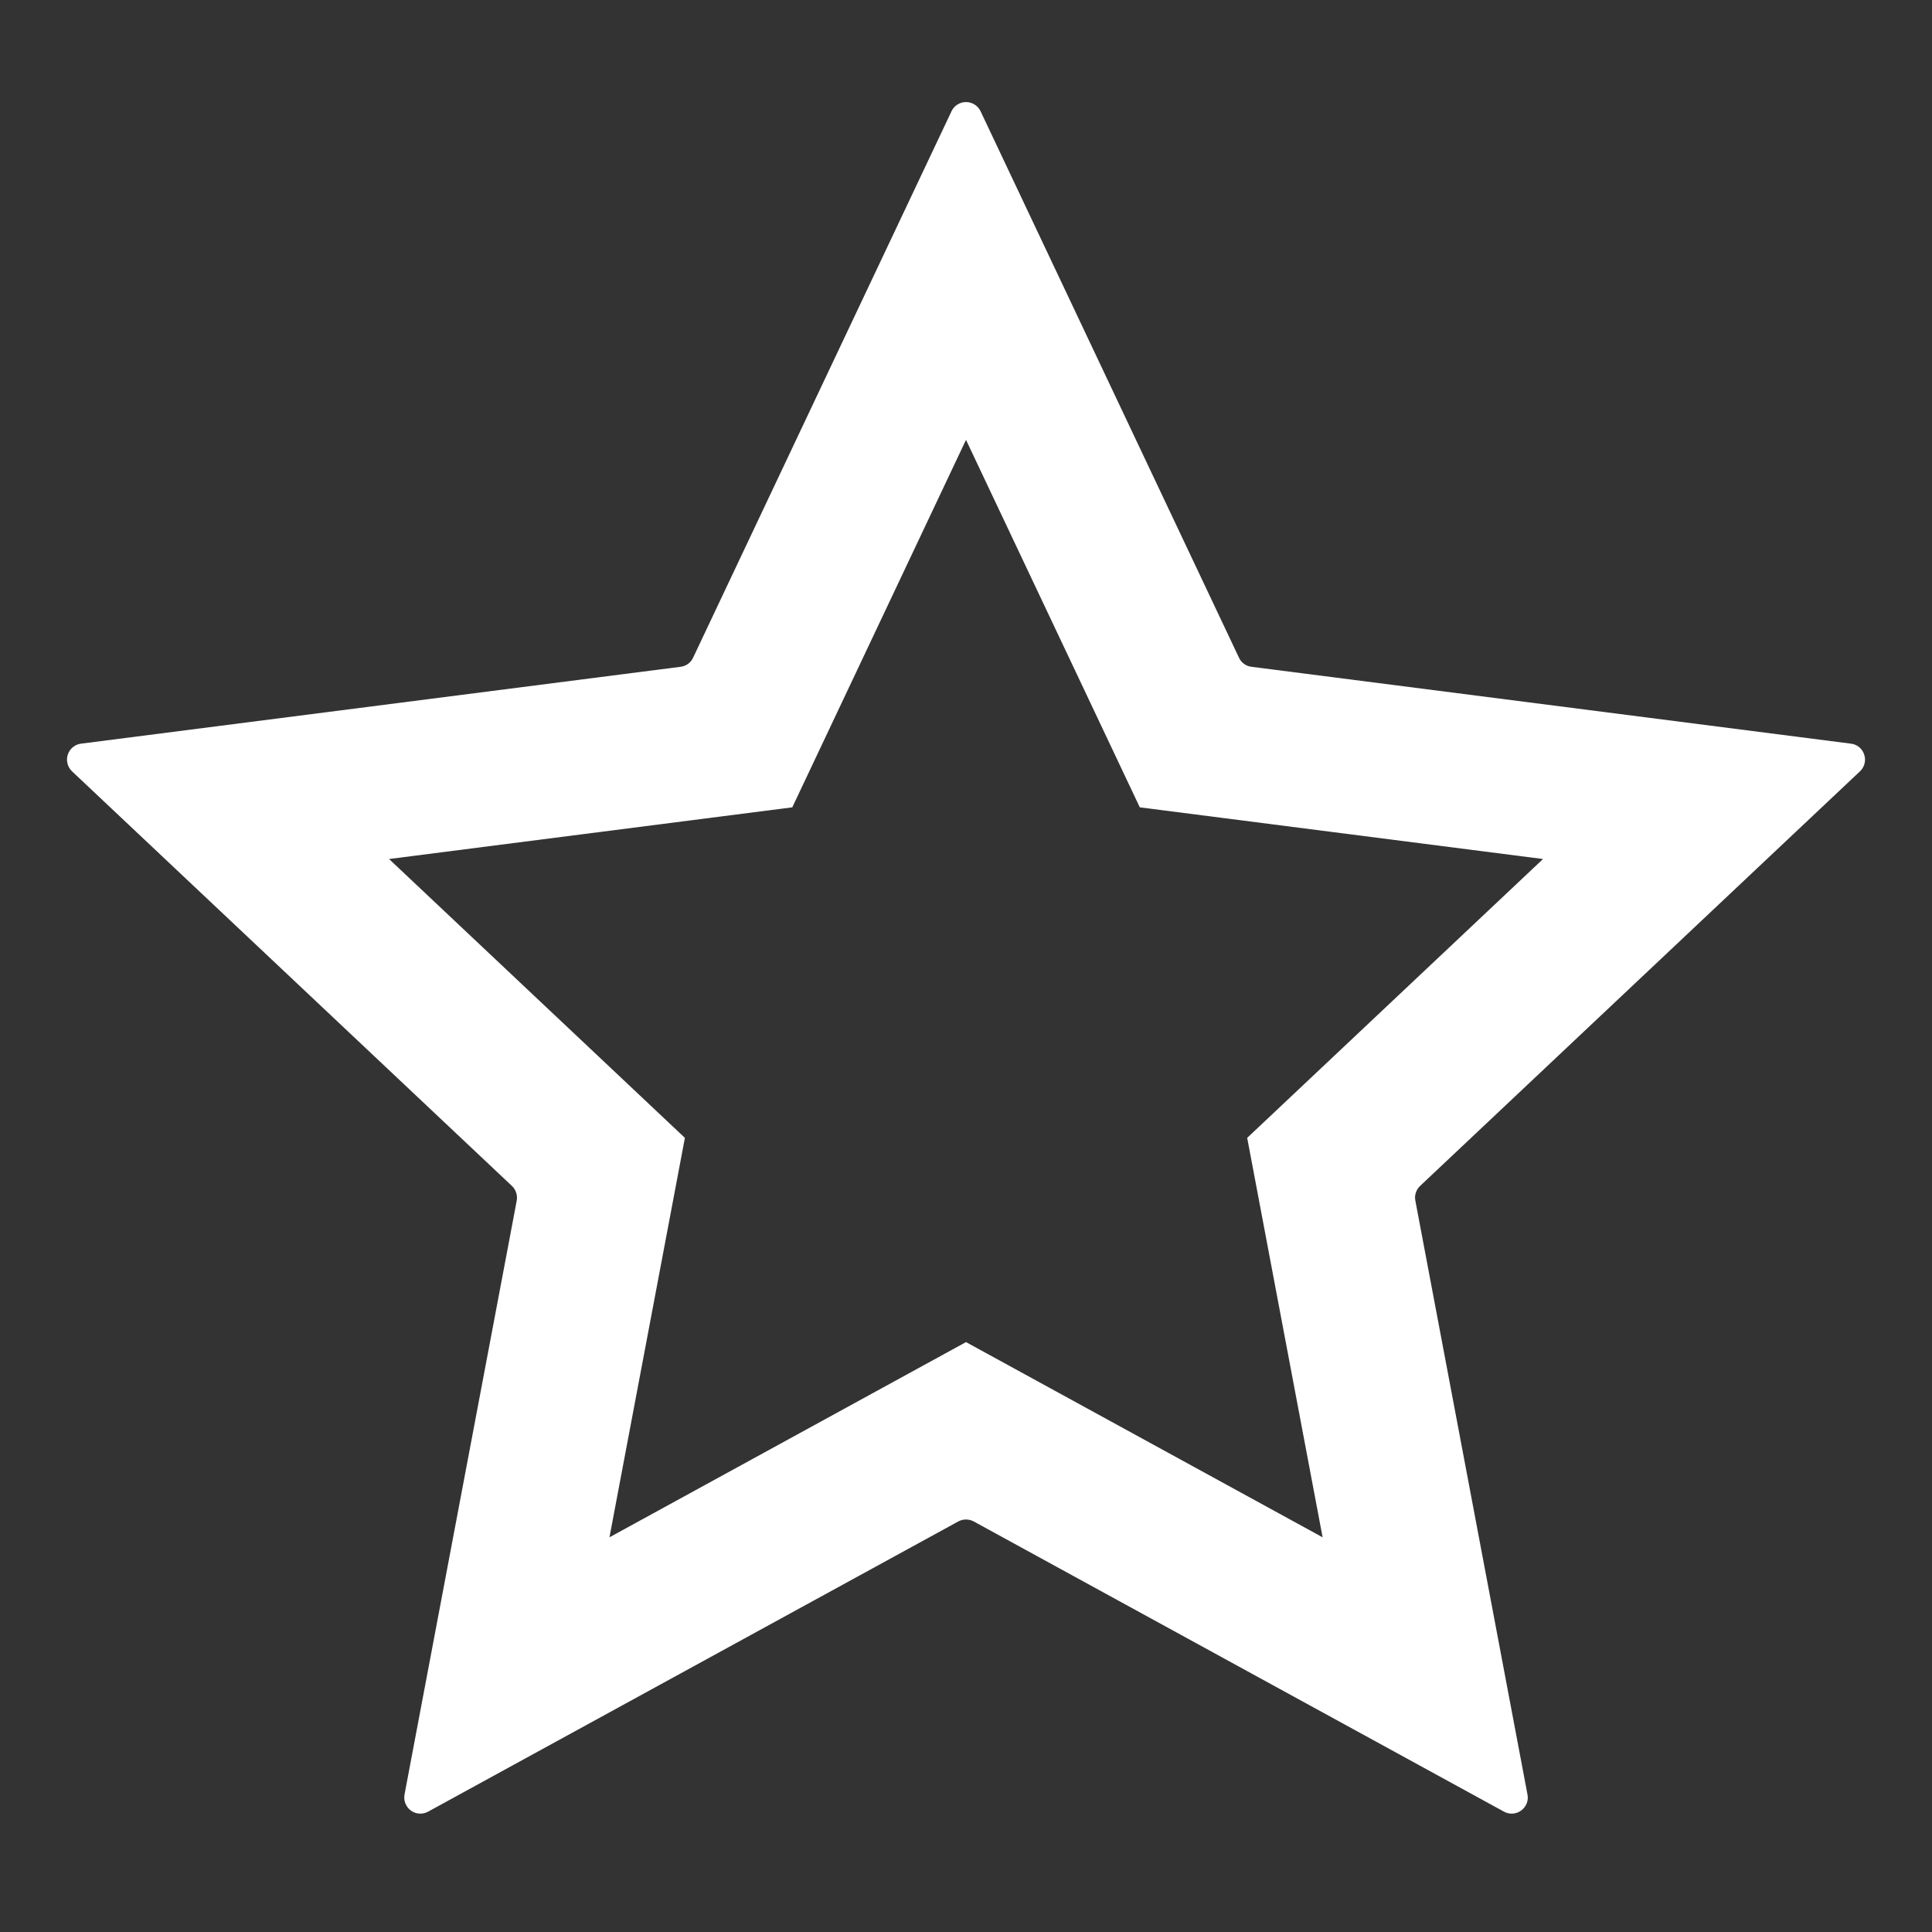 <svg xmlns="http://www.w3.org/2000/svg" fill="none" viewBox="0 0 24 24" class="design-iconfont">
  <rect x="0" y="0" width="24" height="24" fill="#333333" stroke="none"/>
  <path d="M15.546,8.283Q15.495,8.277,15.454,8.247Q15.412,8.217,15.391,8.17L12.181,1.382Q12.156,1.33,12.107,1.299Q12.058,1.268,12,1.268Q11.942,1.268,11.893,1.299Q11.844,1.33,11.82,1.382L8.61,8.17Q8.588,8.217,8.547,8.247Q8.505,8.277,8.455,8.283L1.007,9.238Q0.95,9.245,0.905,9.282Q0.86,9.319,0.842,9.375Q0.824,9.43,0.839,9.486Q0.853,9.542,0.895,9.582L6.359,14.732Q6.397,14.767,6.412,14.816Q6.428,14.864,6.419,14.915L5.025,22.293Q5.015,22.35,5.036,22.403Q5.057,22.457,5.104,22.491Q5.151,22.526,5.209,22.529Q5.267,22.533,5.318,22.505L11.904,18.9Q11.949,18.876,12,18.876Q12.051,18.876,12.096,18.9L18.683,22.505Q18.734,22.533,18.791,22.529Q18.849,22.526,18.896,22.491Q18.943,22.457,18.965,22.403Q18.986,22.35,18.975,22.293L17.582,14.915Q17.572,14.864,17.588,14.816Q17.604,14.767,17.641,14.732L23.105,9.582Q23.147,9.542,23.162,9.486Q23.176,9.43,23.158,9.375Q23.14,9.319,23.096,9.282Q23.051,9.245,22.993,9.238L15.546,8.283ZM14.159,10.029L12,5.464L9.842,10.029L4.833,10.671L8.508,14.135L7.571,19.097L12,16.672L16.43,19.097L15.493,14.135L19.168,10.671L14.159,10.029Z" fill-rule="evenodd" fill="#FFF"/>
</svg>

